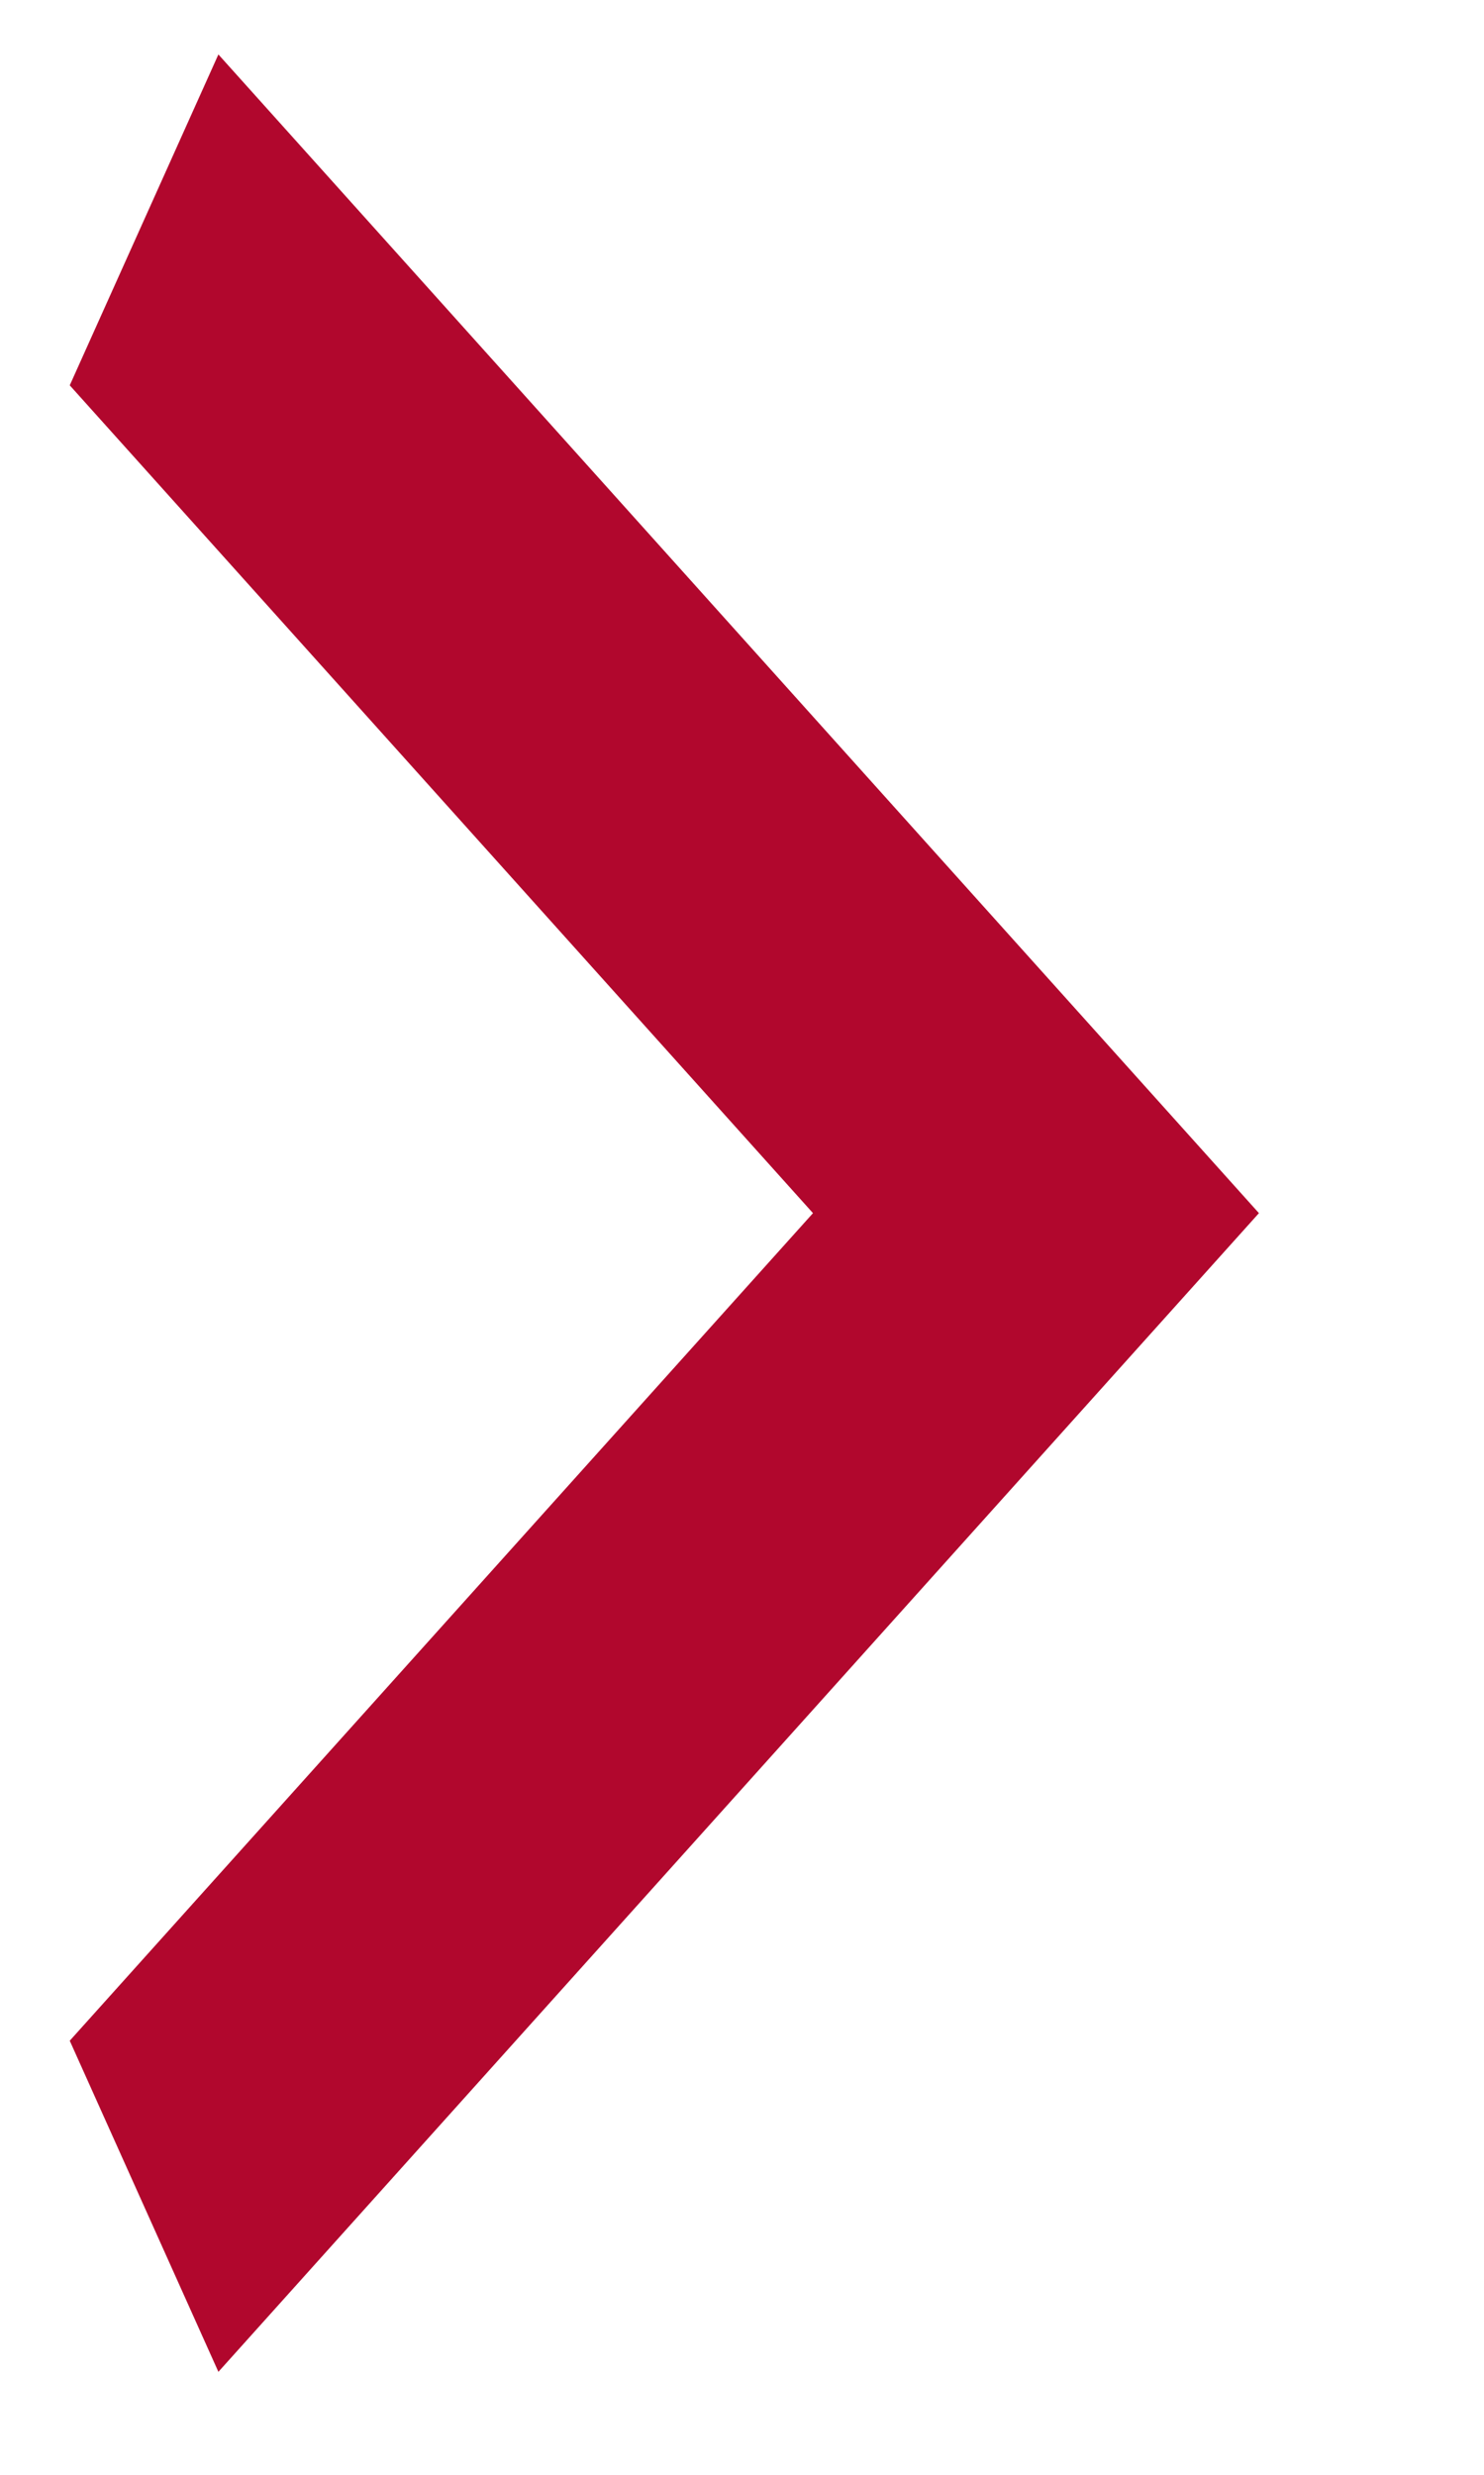 <svg width="6" height="10" viewBox="0 0 6 10" fill="none" xmlns="http://www.w3.org/2000/svg">
<path d="M0.282 8.246L3.287 4.902L0.282 1.557L0.883 0.22L5.09 4.902L0.883 9.584L0.282 8.246Z" fill="#B1072D"/>
</svg>
